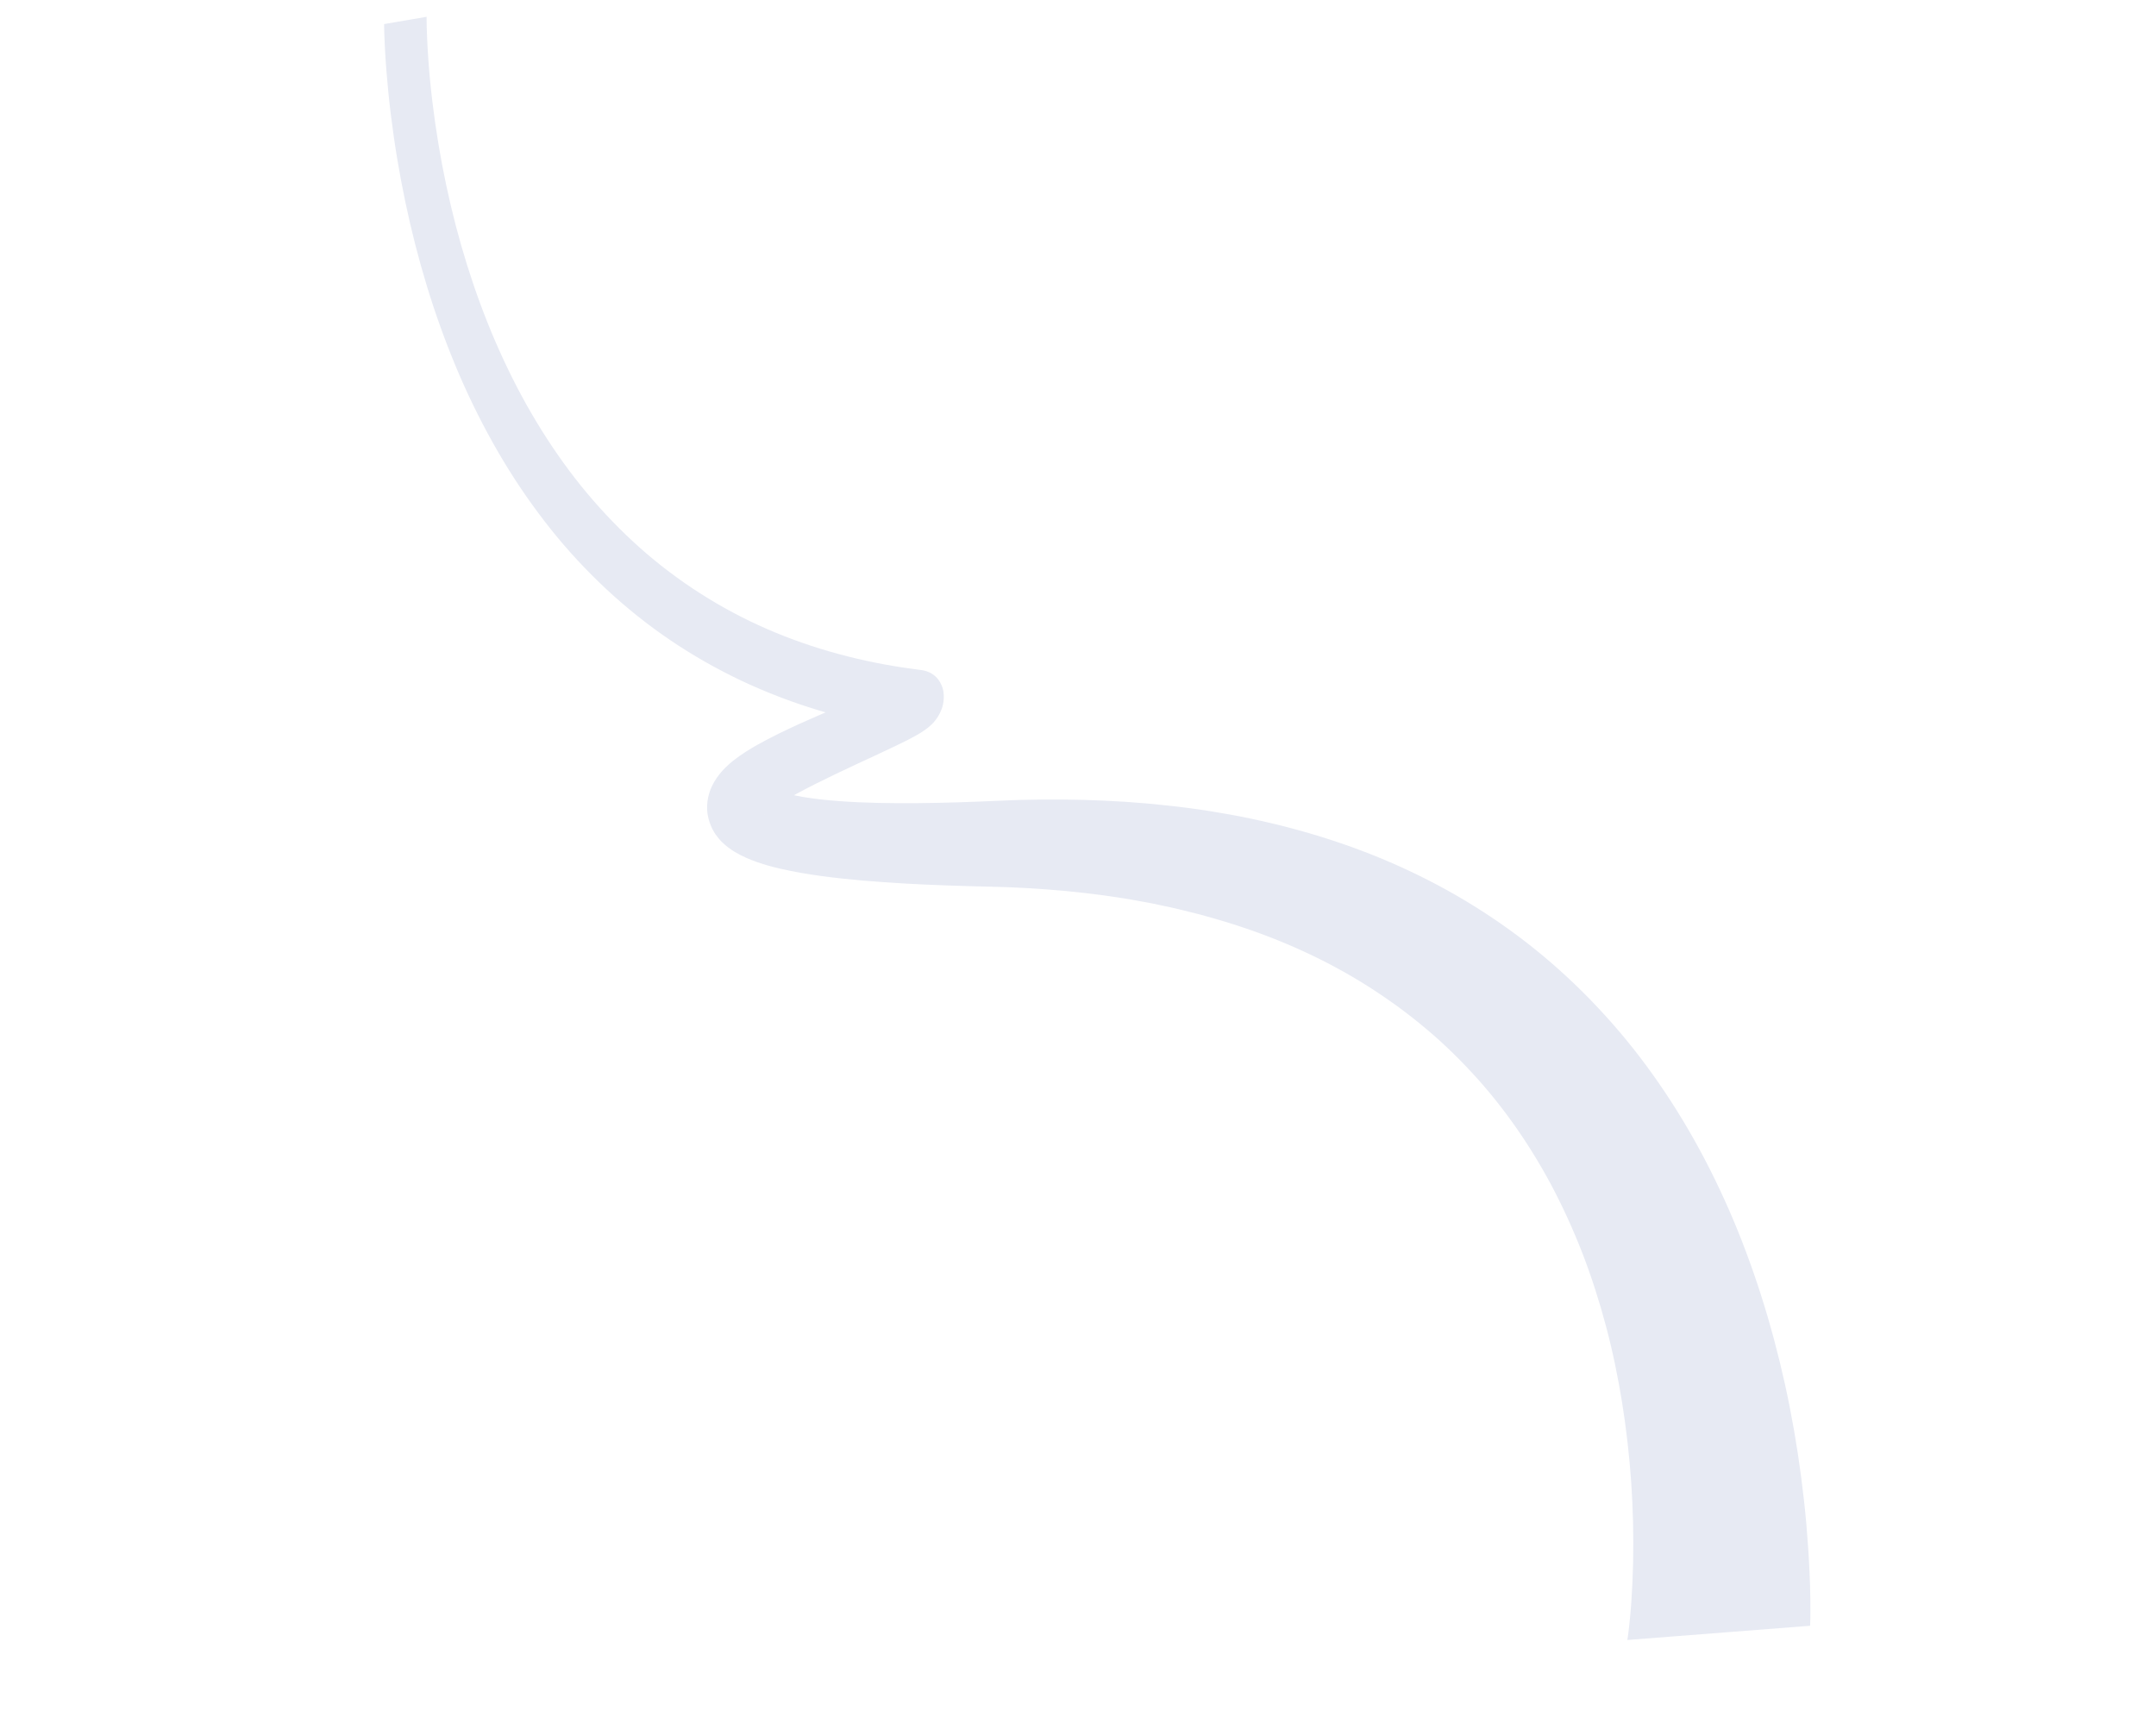 <?xml version="1.0" encoding="UTF-8"?> <svg xmlns="http://www.w3.org/2000/svg" width="923" height="735" viewBox="0 0 923 735" fill="none"> <path d="M164.454 10.303L164.453 11.677L164.483 12.94L164.562 15.434C164.605 17.092 164.694 18.734 164.775 20.328C164.945 23.564 165.142 26.817 165.402 30.021C165.924 36.43 166.536 42.808 167.328 49.122C168.121 55.436 169.004 61.718 170.041 67.921C171.079 74.124 172.233 80.311 173.524 86.451C178.676 110.962 185.823 134.649 195.21 157.101C199.891 168.319 205.182 179.173 211.032 189.631C216.882 200.09 223.354 210.105 230.408 219.567C237.443 229.061 245.131 238.001 253.405 246.261C257.532 250.407 261.799 254.379 266.233 258.193C270.64 261.991 275.213 265.631 279.873 269.066C289.247 275.966 299.146 282.108 309.447 287.461C319.755 292.86 330.503 297.406 341.542 301.226C352.601 305.014 363.952 308.075 375.524 310.409C376.953 310.707 378.428 310.989 379.876 311.255C381.325 311.521 382.773 311.788 384.241 312.022L386.419 312.382L387.521 312.57L387.743 312.617C387.619 312.585 387.476 312.586 387.254 312.539C387.059 312.507 386.731 312.397 386.333 312.287C385.9 312.114 385.344 311.91 384.416 311.311C383.579 310.681 382.084 309.657 380.9 306.801C379.618 303.93 380.069 299.477 381.025 297.344C381.868 295.101 382.688 294.089 383.194 293.362C383.773 292.635 384.079 292.303 384.366 292.003C384.902 291.465 385.159 291.275 385.306 291.149L385.517 290.975C385.536 290.943 385.427 291.006 385.253 291.117L384.616 291.466C383.624 291.988 382.335 292.59 381.046 293.192C379.73 293.778 378.369 294.38 376.989 295.014C374.222 296.234 371.376 297.406 368.511 298.611C362.782 301.019 356.962 303.46 351.085 305.995C345.208 308.53 339.3 311.176 333.275 314.137C330.266 315.642 327.193 317.194 324.059 318.967C322.483 319.869 320.888 320.803 319.198 321.895C317.508 322.987 315.806 324.158 313.851 325.692C312.877 326.483 311.866 327.337 310.748 328.429C309.611 329.551 308.361 330.864 306.916 332.918C306.194 333.946 305.437 335.21 304.668 336.853C304.292 337.659 303.932 338.559 303.638 339.586C303.319 340.597 303.067 341.734 302.894 342.918C302.72 344.103 302.679 345.366 302.727 346.597C302.737 347.118 302.858 348.05 302.88 348.192C302.925 348.476 302.969 348.76 303.013 349.044C303.209 350.149 303.495 351.222 303.838 352.2C304.182 353.179 304.563 354.094 304.974 354.898C305.386 355.703 305.835 356.444 306.277 357.138C307.199 358.463 308.136 359.582 309.089 360.497C310.95 362.341 312.768 363.601 314.511 364.688C316.247 365.727 317.927 366.562 319.566 367.285C321.205 368.009 322.803 368.622 324.367 369.172C327.541 370.257 330.606 371.105 333.649 371.811C339.761 373.238 345.736 374.239 351.681 375.051C357.626 375.863 363.587 376.469 369.488 376.997C375.408 377.493 381.313 377.894 387.21 378.249C398.998 378.909 410.768 379.302 422.542 379.568L431.045 379.807C433.857 379.945 436.661 380.035 439.454 380.205C445.039 380.543 450.605 380.914 456.148 381.442C467.19 382.514 478.166 383.934 488.88 385.97L492.906 386.706L496.901 387.552C499.583 388.085 502.208 388.713 504.853 389.308C510.104 390.563 515.343 391.897 520.469 393.421C541.165 399.373 560.751 407.537 578.722 418.04C583.231 420.653 587.6 423.441 591.893 426.355C592.96 427.08 594.027 427.805 595.101 428.577L598.263 430.814L601.369 433.145C602.416 433.902 603.426 434.721 604.455 435.509C608.507 438.708 612.482 442.033 616.311 445.484C620.12 448.968 623.854 452.577 627.422 456.345C641.787 471.259 653.977 488.433 664.024 507.158C669.015 516.544 673.474 526.342 677.405 536.424C681.317 546.539 684.664 557.001 687.52 567.685C690.377 578.369 692.641 589.386 694.446 600.514C696.231 611.673 697.52 623.007 698.322 634.436C698.714 640.167 698.989 645.913 699.121 651.66C699.252 657.406 699.249 663.201 699.147 668.979C699.019 674.742 698.748 680.505 698.365 686.158C698.164 689 697.91 691.811 697.622 694.558C697.479 695.932 697.309 697.29 697.176 698.585L696.926 700.496C696.852 701.096 696.752 701.68 696.676 702.106L774.923 696.018C774.979 694.85 774.987 693.823 775.02 692.813L775.044 689.908C775.036 688.013 775.034 686.166 775.014 684.35C774.973 680.719 774.868 677.135 774.698 673.599C774.386 666.542 773.927 659.612 773.332 652.729C772.737 645.847 771.968 639.075 771.09 632.366C770.213 625.658 769.192 618.949 768.042 612.336C766.867 605.707 765.608 599.157 764.169 592.67C762.729 586.183 761.154 579.744 759.443 573.353C756.029 560.617 752.053 548.103 747.492 535.969C742.95 523.804 737.771 511.986 732.015 500.596C726.258 489.206 719.872 478.212 712.904 467.771C705.936 457.33 698.353 447.379 690.184 438.108C686.1 433.473 681.868 428.964 677.523 424.645C673.178 420.325 668.667 416.164 664.061 412.161C645.6 396.212 625.122 383.092 603.431 372.895C581.733 362.65 558.827 355.376 535.406 350.454C529.557 349.185 523.654 348.183 517.732 347.213C514.778 346.776 511.817 346.291 508.852 345.932L504.401 345.371L499.911 344.873C487.994 343.533 475.977 342.778 463.954 342.449C457.943 342.285 451.883 342.263 445.856 342.304C442.833 342.34 439.817 342.423 436.794 342.46L432.265 342.624L429.991 342.723L428.854 342.772L427.762 342.805C416.159 343.328 404.586 343.741 393.13 343.837C381.675 343.934 370.326 343.793 359.348 342.974C353.872 342.571 348.491 342.011 343.442 341.135C340.917 340.697 338.502 340.195 336.261 339.583C335.162 339.269 334.11 338.939 333.128 338.609C332.166 338.247 331.301 337.901 330.624 337.539C329.929 337.209 329.448 336.878 329.264 336.768C329.185 336.721 329.212 336.736 329.286 336.91C329.346 336.989 329.414 337.115 329.488 337.288C329.563 337.462 329.645 337.683 329.735 337.951C329.824 338.219 329.902 338.567 329.954 338.898C329.969 338.993 329.983 339.087 329.998 339.182C329.991 339.135 330.082 339.877 330.081 340.177C330.116 341.013 330.08 341.85 329.964 342.64C329.849 343.429 329.673 344.14 329.483 344.756C329.293 345.372 329.088 345.894 328.894 346.336C328.481 347.205 328.133 347.726 327.899 348.058C327.411 348.754 327.275 348.801 327.313 348.738C327.351 348.675 327.6 348.438 327.868 348.169C328.476 347.631 329.412 346.903 330.401 346.207C331.434 345.495 332.559 344.751 333.735 344.039C336.108 342.583 338.669 341.111 341.263 339.702C346.497 336.868 352.032 334.128 357.601 331.451C363.17 328.774 368.844 326.16 374.582 323.499C377.451 322.169 380.338 320.806 383.291 319.397C384.753 318.684 386.262 317.955 387.789 317.195C389.335 316.403 390.881 315.612 392.676 314.583C393.113 314.329 393.596 314.06 394.117 313.728C394.637 313.396 395.203 313.047 395.89 312.557C396.256 312.304 396.641 312.019 397.108 311.655C397.595 311.26 398.146 310.817 398.996 309.994C399.43 309.567 399.902 309.077 400.594 308.16C401.241 307.26 402.175 306.058 403.086 303.641C404.083 301.319 404.577 296.676 403.194 293.616C401.935 290.586 400.32 289.405 399.351 288.696C398.311 287.987 397.578 287.72 396.969 287.484C396.412 287.279 395.916 287.154 395.543 287.06C395.126 286.981 394.832 286.934 394.539 286.887L394.245 286.841L393.222 286.7L391.175 286.419C389.813 286.247 388.443 286.029 387.055 285.841C385.685 285.622 384.323 285.451 382.972 285.2C372.107 283.417 361.462 280.907 351.09 277.703C340.718 274.498 330.639 270.566 320.942 265.876C311.245 261.186 301.957 255.754 293.104 249.594C288.691 246.523 284.372 243.293 280.186 239.841C276.008 236.438 271.961 232.813 268.036 229.045C260.212 221.526 252.864 213.391 246.09 204.655C239.342 195.935 233.124 186.629 227.456 176.881C221.788 167.133 216.717 156.926 212.14 146.37C203.005 125.228 196.008 102.662 191.025 79.24C188.533 67.529 186.558 55.612 185.107 43.537C184.384 37.523 183.791 31.414 183.366 25.32C183.154 22.273 182.968 19.242 182.846 16.164C182.799 14.633 182.732 13.133 182.684 11.601L182.643 9.344L182.635 8.223L182.642 7.197L164.454 10.303Z" fill="#E7EAF3"></path> </svg> 